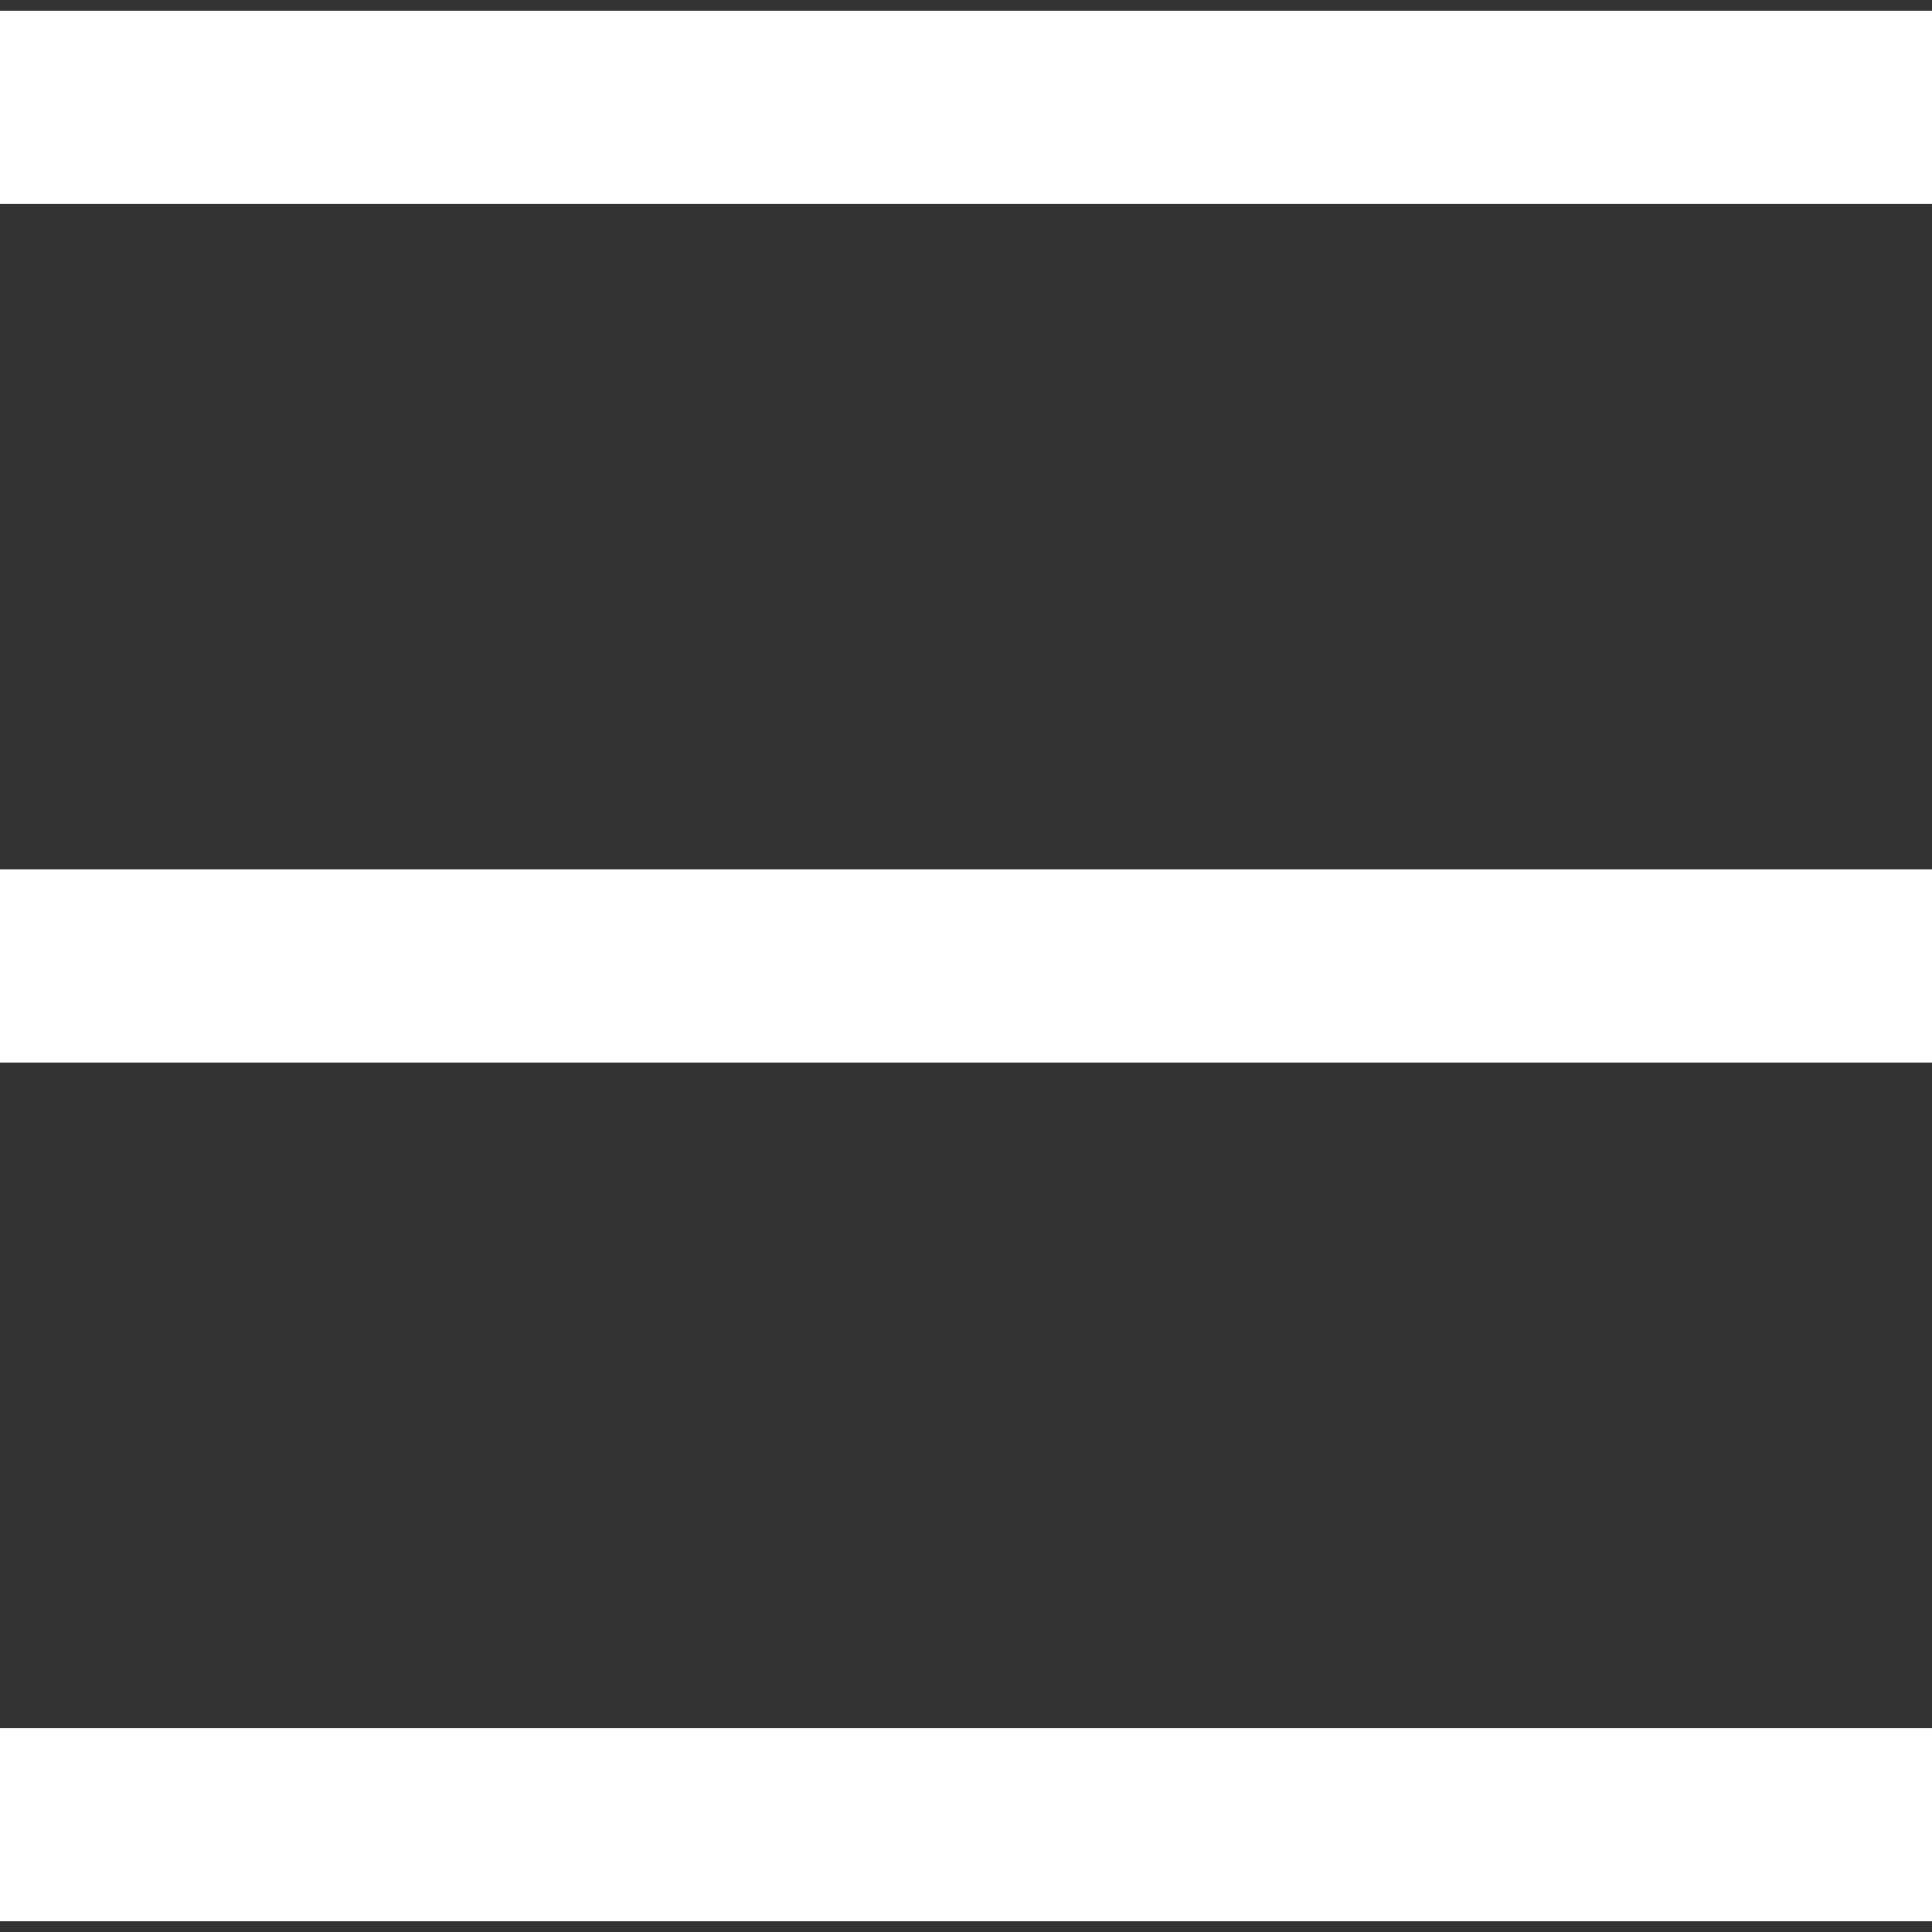 <?xml version="1.0" encoding="UTF-8"?>
<svg width="20px" height="20px" viewBox="0 0 20 20" version="1.1" xmlns="http://www.w3.org/2000/svg" xmlns:xlink="http://www.w3.org/1999/xlink">
    <rect x="0" y="0" width="20" height="20" fill="#333333" stroke="none"/>
    <!-- Generator: Sketch 40.2 (33826) - http://www.bohemiancoding.com/sketch -->
    <title>Group</title>
    <desc>Created with Sketch.</desc>
    <defs></defs>
    <g id="Page-1" stroke="none" stroke-width="1" fill="none" fill-rule="evenodd">
        <g id="Desktop-HD-Copy-4" transform="translate(-1300, -20)" stroke="#FFFFFF" stroke-width="2">
            <g id="Group" transform="translate(1300, 20)">
                <path d="M0,1.111 L20,1.111" id="Line"></path>
                <path d="M0,10 L20,10" id="Line-Copy"></path>
                <path d="M0,18.889 L20,18.889" id="Line-Copy-2"></path>
            </g>
        </g>
    </g>
</svg>